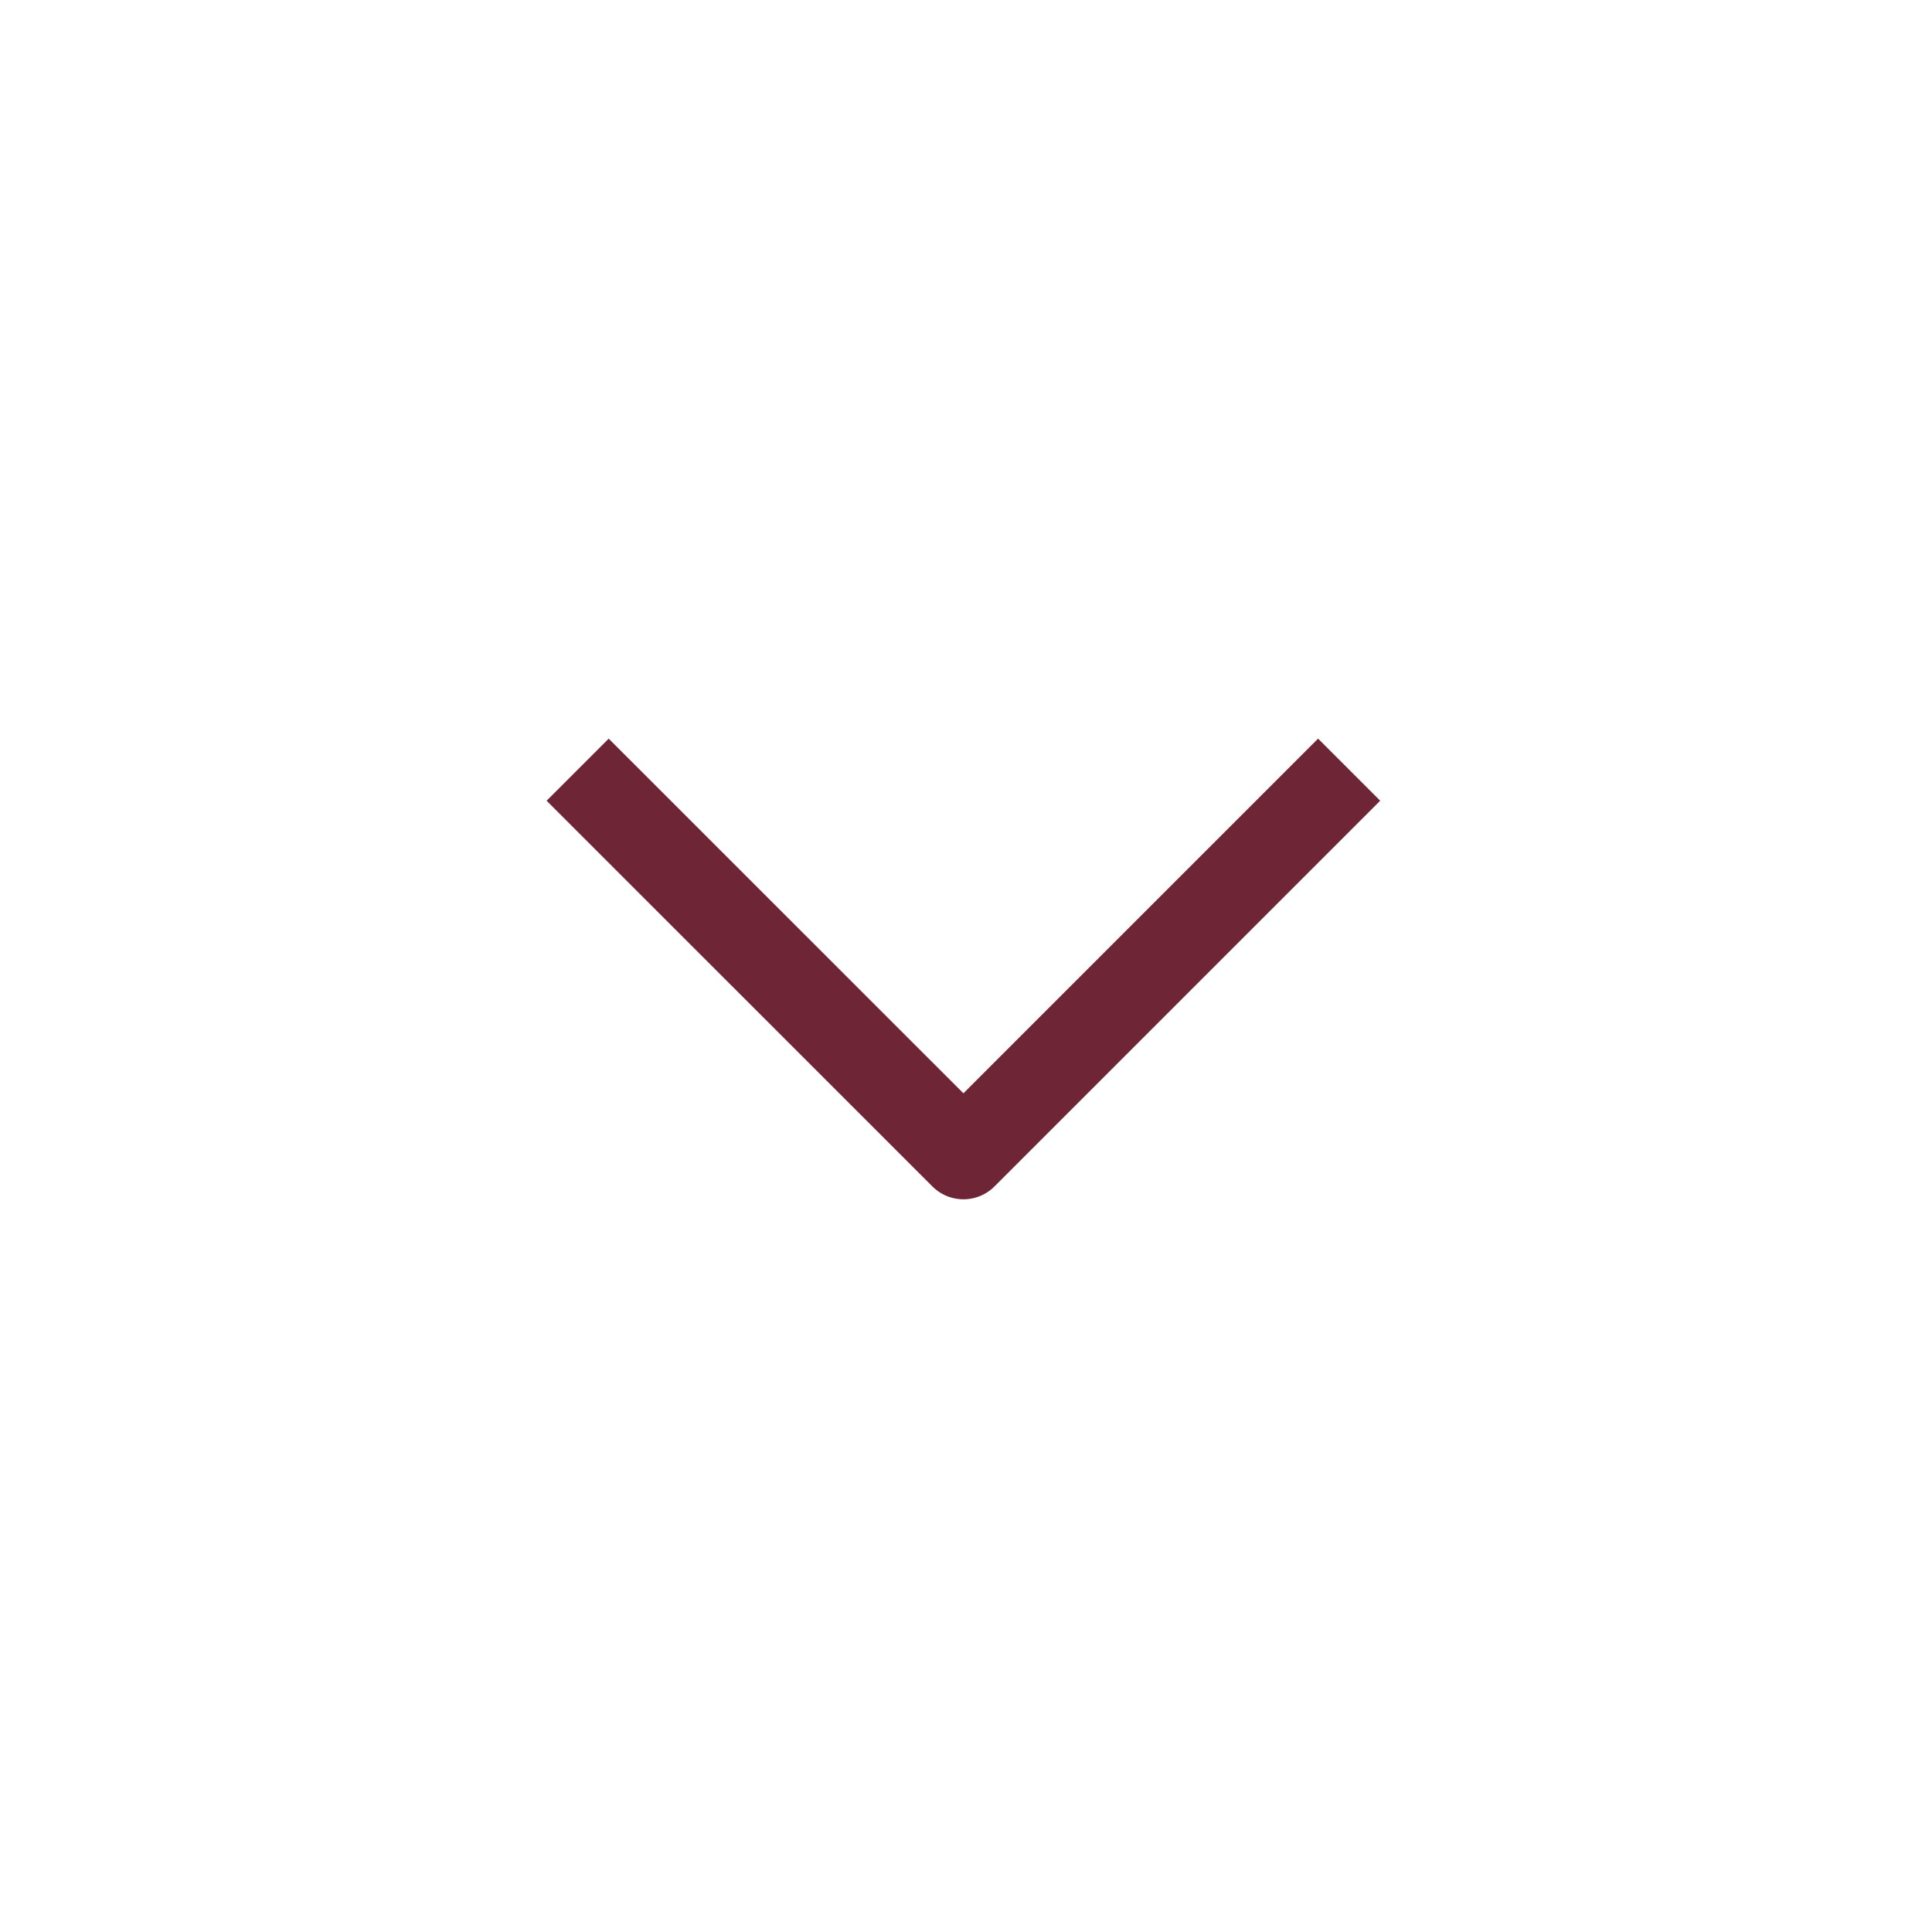 <svg xmlns="http://www.w3.org/2000/svg" width="33" height="33" viewBox="0 0 33 33" fill="none">
  <path d="M10.397 13.677L16.456 19.735L22.514 13.677" stroke="#6E2637" stroke-width="1.5" stroke-linecap="square" stroke-linejoin="round"/>
</svg>